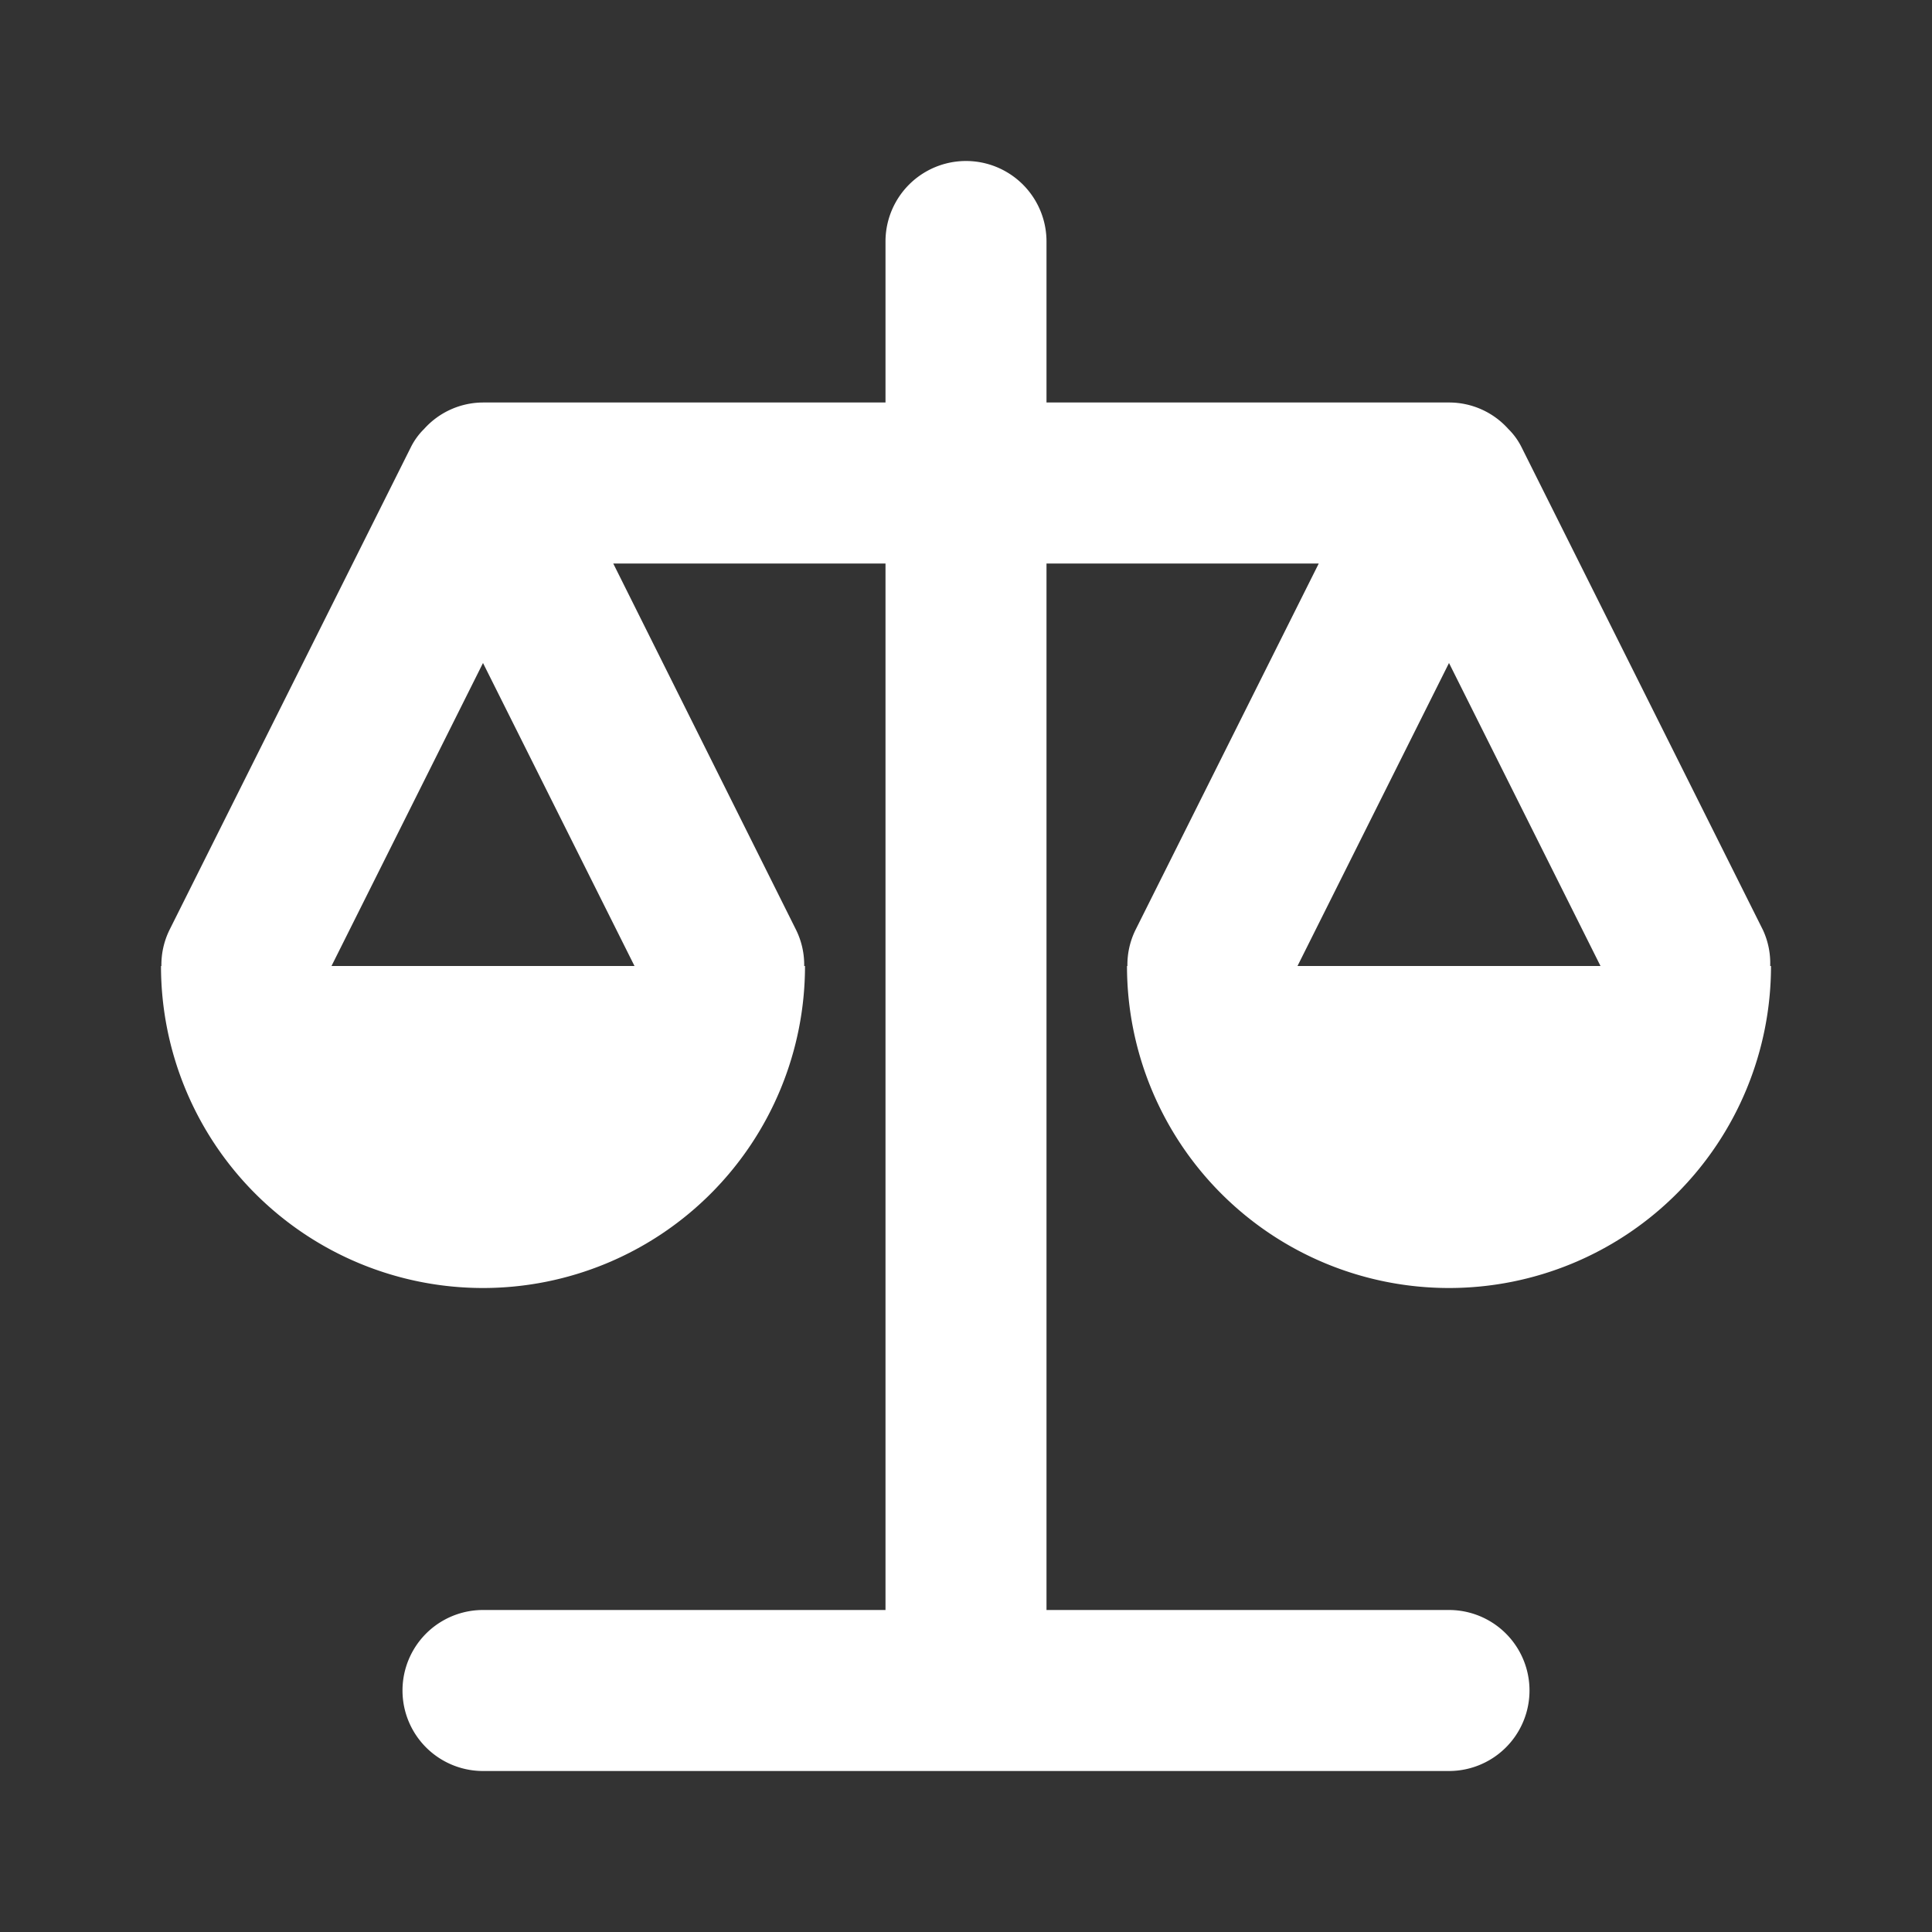 <svg xmlns="http://www.w3.org/2000/svg" xmlns:ns1="http://sodipodi.sourceforge.net/DTD/sodipodi-0.dtd" xmlns:ns2="http://www.inkscape.org/namespaces/inkscape" fill="#000000" width="800.0" height="800.0" viewBox="0.0 0.0 24.0 24.0" version="1.1" id="svg1" ns1:docname="law-svgrepo-com.svg" ns2:version="1.3.2 (1:1.3.2+202404261509+091e20ef0f)">
  <rect x="0.0" y="0.0" width="24.0" height="24.0" fill="#333333" stroke="none"/>
  <defs id="defs1" />
  <ns1:namedview id="namedview1" pagecolor="#ffffff" bordercolor="#000000" borderopacity="0.25" ns2:showpageshadow="2" ns2:pageopacity="0.0" ns2:pagecheckerboard="0" ns2:deskcolor="#d1d1d1" ns2:zoom="0.89" ns2:cx="400" ns2:cy="400" ns2:window-width="1920" ns2:window-height="940" ns2:window-x="0" ns2:window-y="0" ns2:window-maximized="1" ns2:current-layer="svg1" />
  <path d="M21.9,11.553l-3-6a.846.846,0,0,0-.164-.225A.987.987,0,0,0,18,5H13V3a1,1,0,0,0-2,0V5H6a.987.987,0,0,0-.731.328.846.846,0,0,0-.164.225l-3,6a.982.982,0,0,0-.1.447H2a4,4,0,0,0,8,0H9.99a.982.982,0,0,0-.1-.447L7.618,7H11V20H6a1,1,0,0,0,0,2H18a1,1,0,0,0,0-2H13V7h3.382l-2.277,4.553a.982.982,0,0,0-.1.447H14a4,4,0,0,0,8,0h-.01A.982.982,0,0,0,21.9,11.553ZM7.882,12H4.118L6,8.236Zm8.236,0L18,8.236,19.882,12Z" id="path1" style="fill:#ffffff" />
</svg>